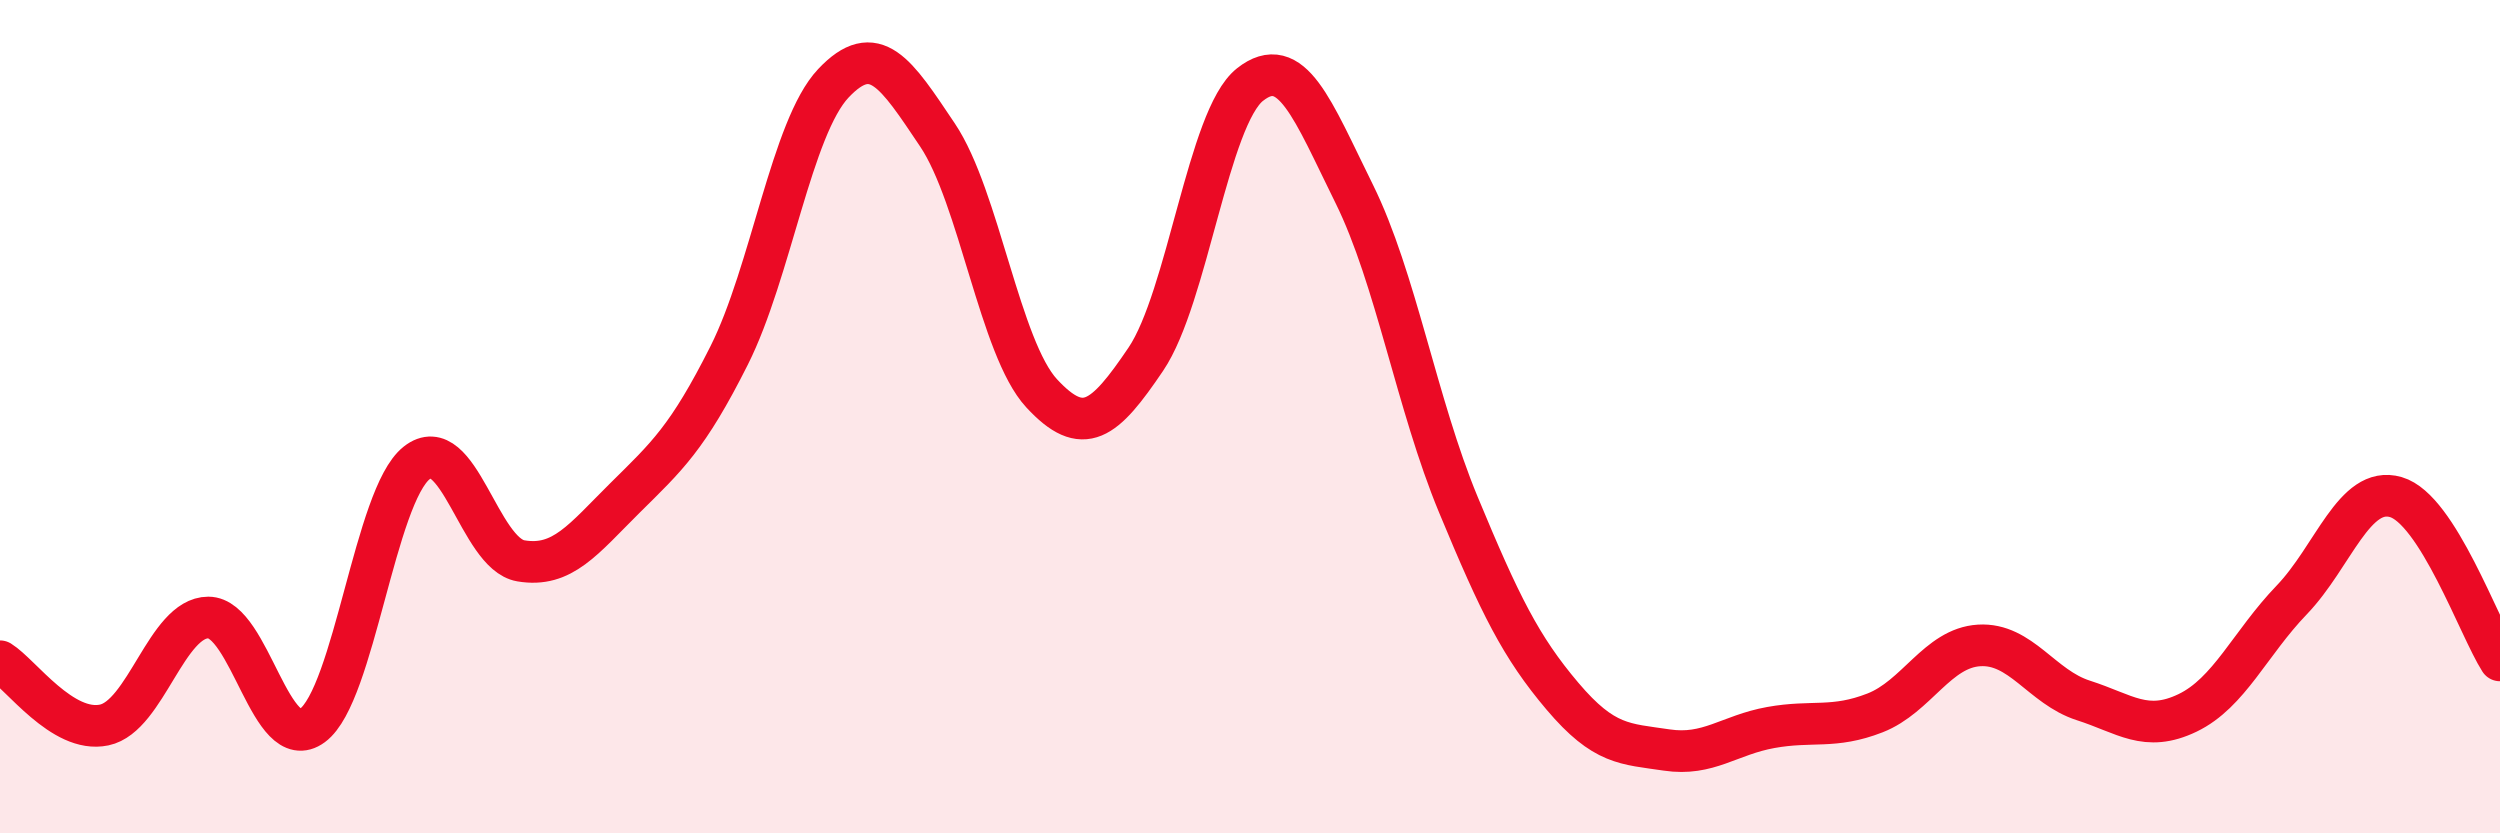
    <svg width="60" height="20" viewBox="0 0 60 20" xmlns="http://www.w3.org/2000/svg">
      <path
        d="M 0,15.87 C 0.5,16.18 1.5,17.61 2.5,17.4 C 3.5,17.19 4,14.82 5,14.82 C 6,14.82 6.5,18.15 7.5,17.41 C 8.5,16.67 9,11.9 10,11.11 C 11,10.32 11.5,13.29 12.5,13.46 C 13.5,13.63 14,12.94 15,11.95 C 16,10.96 16.5,10.52 17.5,8.53 C 18.5,6.54 19,3.06 20,2 C 21,0.94 21.5,1.75 22.5,3.24 C 23.5,4.73 24,8.36 25,9.44 C 26,10.52 26.5,10.1 27.5,8.62 C 28.5,7.14 29,2.82 30,2.03 C 31,1.24 31.5,2.63 32.5,4.65 C 33.5,6.67 34,9.7 35,12.11 C 36,14.52 36.5,15.53 37.5,16.71 C 38.5,17.89 39,17.85 40,18 C 41,18.15 41.5,17.64 42.5,17.46 C 43.5,17.28 44,17.5 45,17.11 C 46,16.72 46.5,15.55 47.5,15.49 C 48.5,15.43 49,16.49 50,16.81 C 51,17.13 51.5,17.59 52.5,17.11 C 53.5,16.63 54,15.44 55,14.4 C 56,13.36 56.5,11.64 57.5,11.93 C 58.5,12.22 59.5,15.07 60,15.85L60 20L0 20Z"
        fill="#EB0A25"
        opacity="0.1"
        stroke-linecap="round"
        stroke-linejoin="round"
      />
      <path
        d="M 0,15.87 C 0.5,16.18 1.5,17.61 2.5,17.4 C 3.5,17.19 4,14.82 5,14.82 C 6,14.82 6.5,18.15 7.5,17.41 C 8.5,16.67 9,11.9 10,11.11 C 11,10.32 11.5,13.29 12.5,13.46 C 13.5,13.63 14,12.94 15,11.95 C 16,10.96 16.5,10.52 17.5,8.53 C 18.5,6.54 19,3.06 20,2 C 21,0.94 21.5,1.75 22.5,3.24 C 23.5,4.73 24,8.36 25,9.44 C 26,10.52 26.5,10.1 27.5,8.62 C 28.5,7.14 29,2.82 30,2.03 C 31,1.24 31.5,2.63 32.5,4.65 C 33.5,6.67 34,9.7 35,12.11 C 36,14.52 36.5,15.53 37.5,16.71 C 38.5,17.89 39,17.85 40,18 C 41,18.15 41.5,17.64 42.5,17.46 C 43.5,17.28 44,17.5 45,17.11 C 46,16.72 46.5,15.55 47.5,15.49 C 48.5,15.43 49,16.49 50,16.81 C 51,17.13 51.5,17.59 52.5,17.11 C 53.5,16.63 54,15.44 55,14.4 C 56,13.36 56.5,11.64 57.5,11.93 C 58.5,12.22 59.5,15.07 60,15.85"
        stroke="#EB0A25"
        stroke-width="1"
        fill="none"
        stroke-linecap="round"
        stroke-linejoin="round"
      />
    </svg>
  